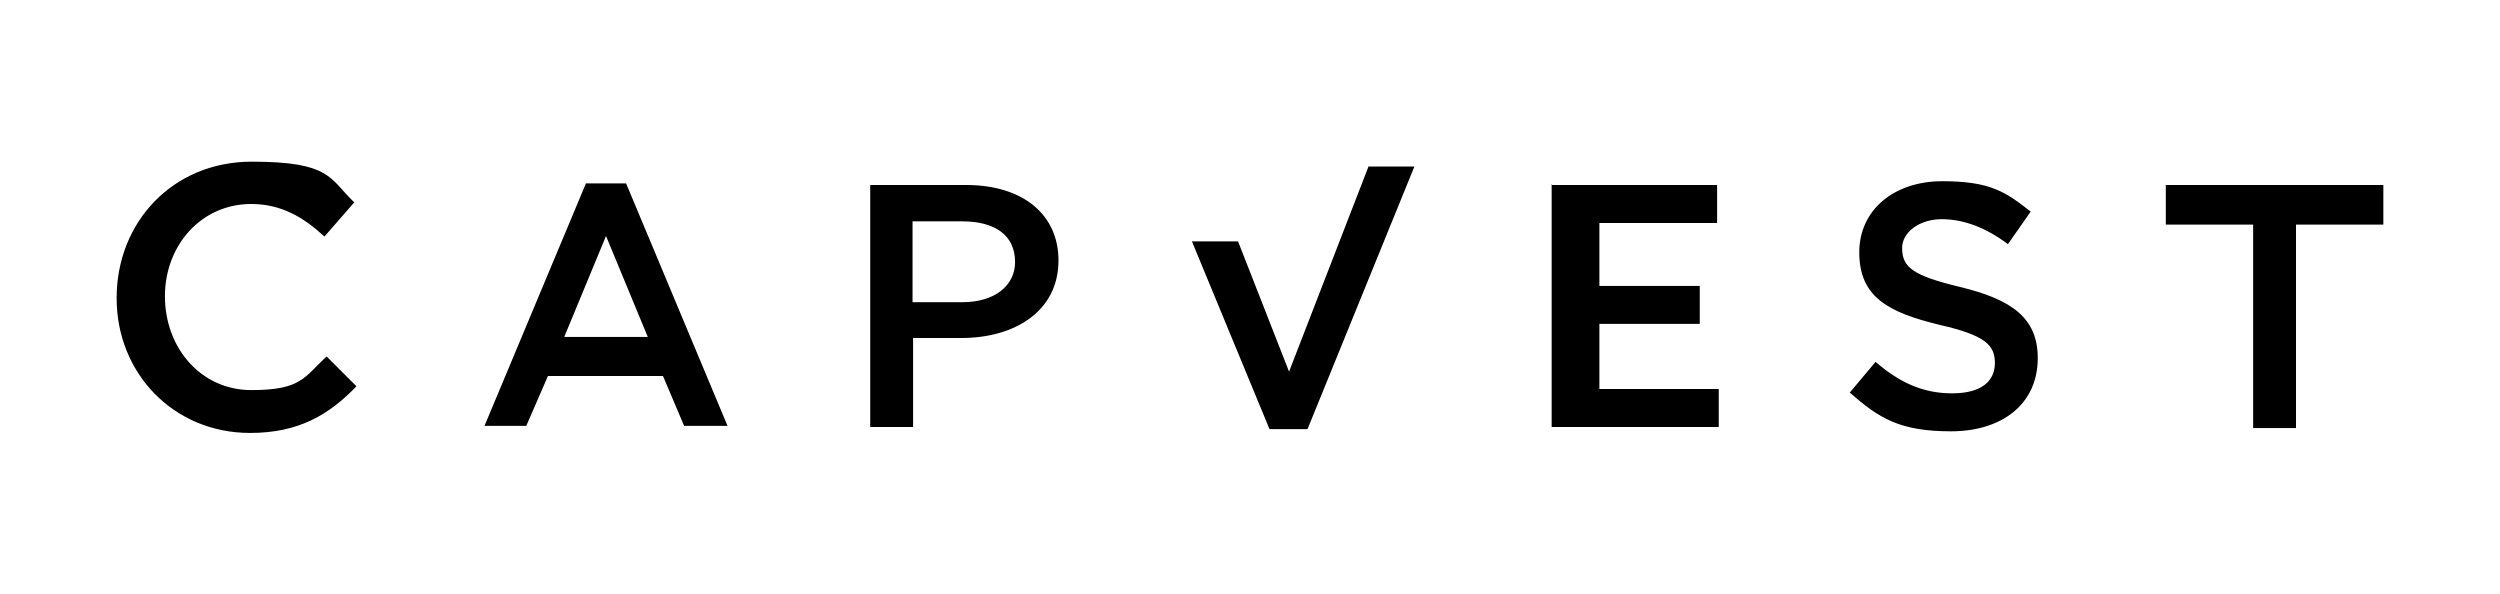 <?xml version="1.0" encoding="UTF-8"?>
<svg xmlns="http://www.w3.org/2000/svg" id="Layer_1" data-name="Layer 1" version="1.1" viewBox="0 0 460.8 109.4">
  <defs>
    <style>
      .cls-1 {
        fill: #000;
        stroke-width: 0px;
      }
    </style>
  </defs>
  <path class="cls-1" d="M21.5,54.9h0c0-13.9,10.3-25.1,24.9-25.1s14.3,3.1,18.9,7.5l-5.5,6.3c-3.9-3.6-8-6-13.5-6-9.2,0-15.9,7.6-15.9,17h0c0,9.6,6.7,17.3,15.9,17.3s9.7-2.3,13.9-6.2l5.5,5.5c-5,5.2-10.6,8.6-19.6,8.6-14.1,0-24.6-11-24.6-24.8ZM108.1,33.8h7.3l18.7,44.7h-8l-3.9-9.2h-21.2l-4,9.2h-7.7l18.7-44.7ZM119.4,62.1l-7.7-18.6-7.7,18.6h15.4ZM160.4,34.1h17.7c10.5,0,17,5.5,17,13.9h0c0,9.4-8.1,14.3-17.9,14.3h-8.9v16.4h-7.9v-44.6ZM177.4,55.7c6,0,9.7-3.1,9.7-7.4h0c0-5-3.8-7.5-9.7-7.5h-9.2v14.9h9.2ZM286.1,34.1h30.4v7h-21.7v11.6h18.5v7h-18.5v12h22v7h-30.8v-44.8ZM341,72.3l4.7-5.6c4.3,3.7,8.6,5.8,14.1,5.8s7.9-2.3,7.9-5.6h0c0-3.3-1.8-5.1-10.1-7-9.5-2.3-14.9-5.1-14.9-13.4h0c0-7.8,6.4-13.1,15.3-13.1s11.7,2,16.3,5.6l-4.2,6c-4-3-8.1-4.6-12.2-4.6s-7.3,2.4-7.3,5.3h0c0,3.6,2,5.1,10.7,7.2,9.5,2.3,14.3,5.7,14.3,13.1h0c0,8.5-6.6,13.5-16,13.5s-13.3-2.4-18.7-7.2ZM415.3,41.4h-16.1v-7.3h40.1v7.3h-16.1v37.5h-7.9v-37.5ZM252.2,30.8l-14.6,37.7-9.4-24h-8.5l14.3,34.6h7l19.7-48.4h-8.5Z"></path>
</svg>
